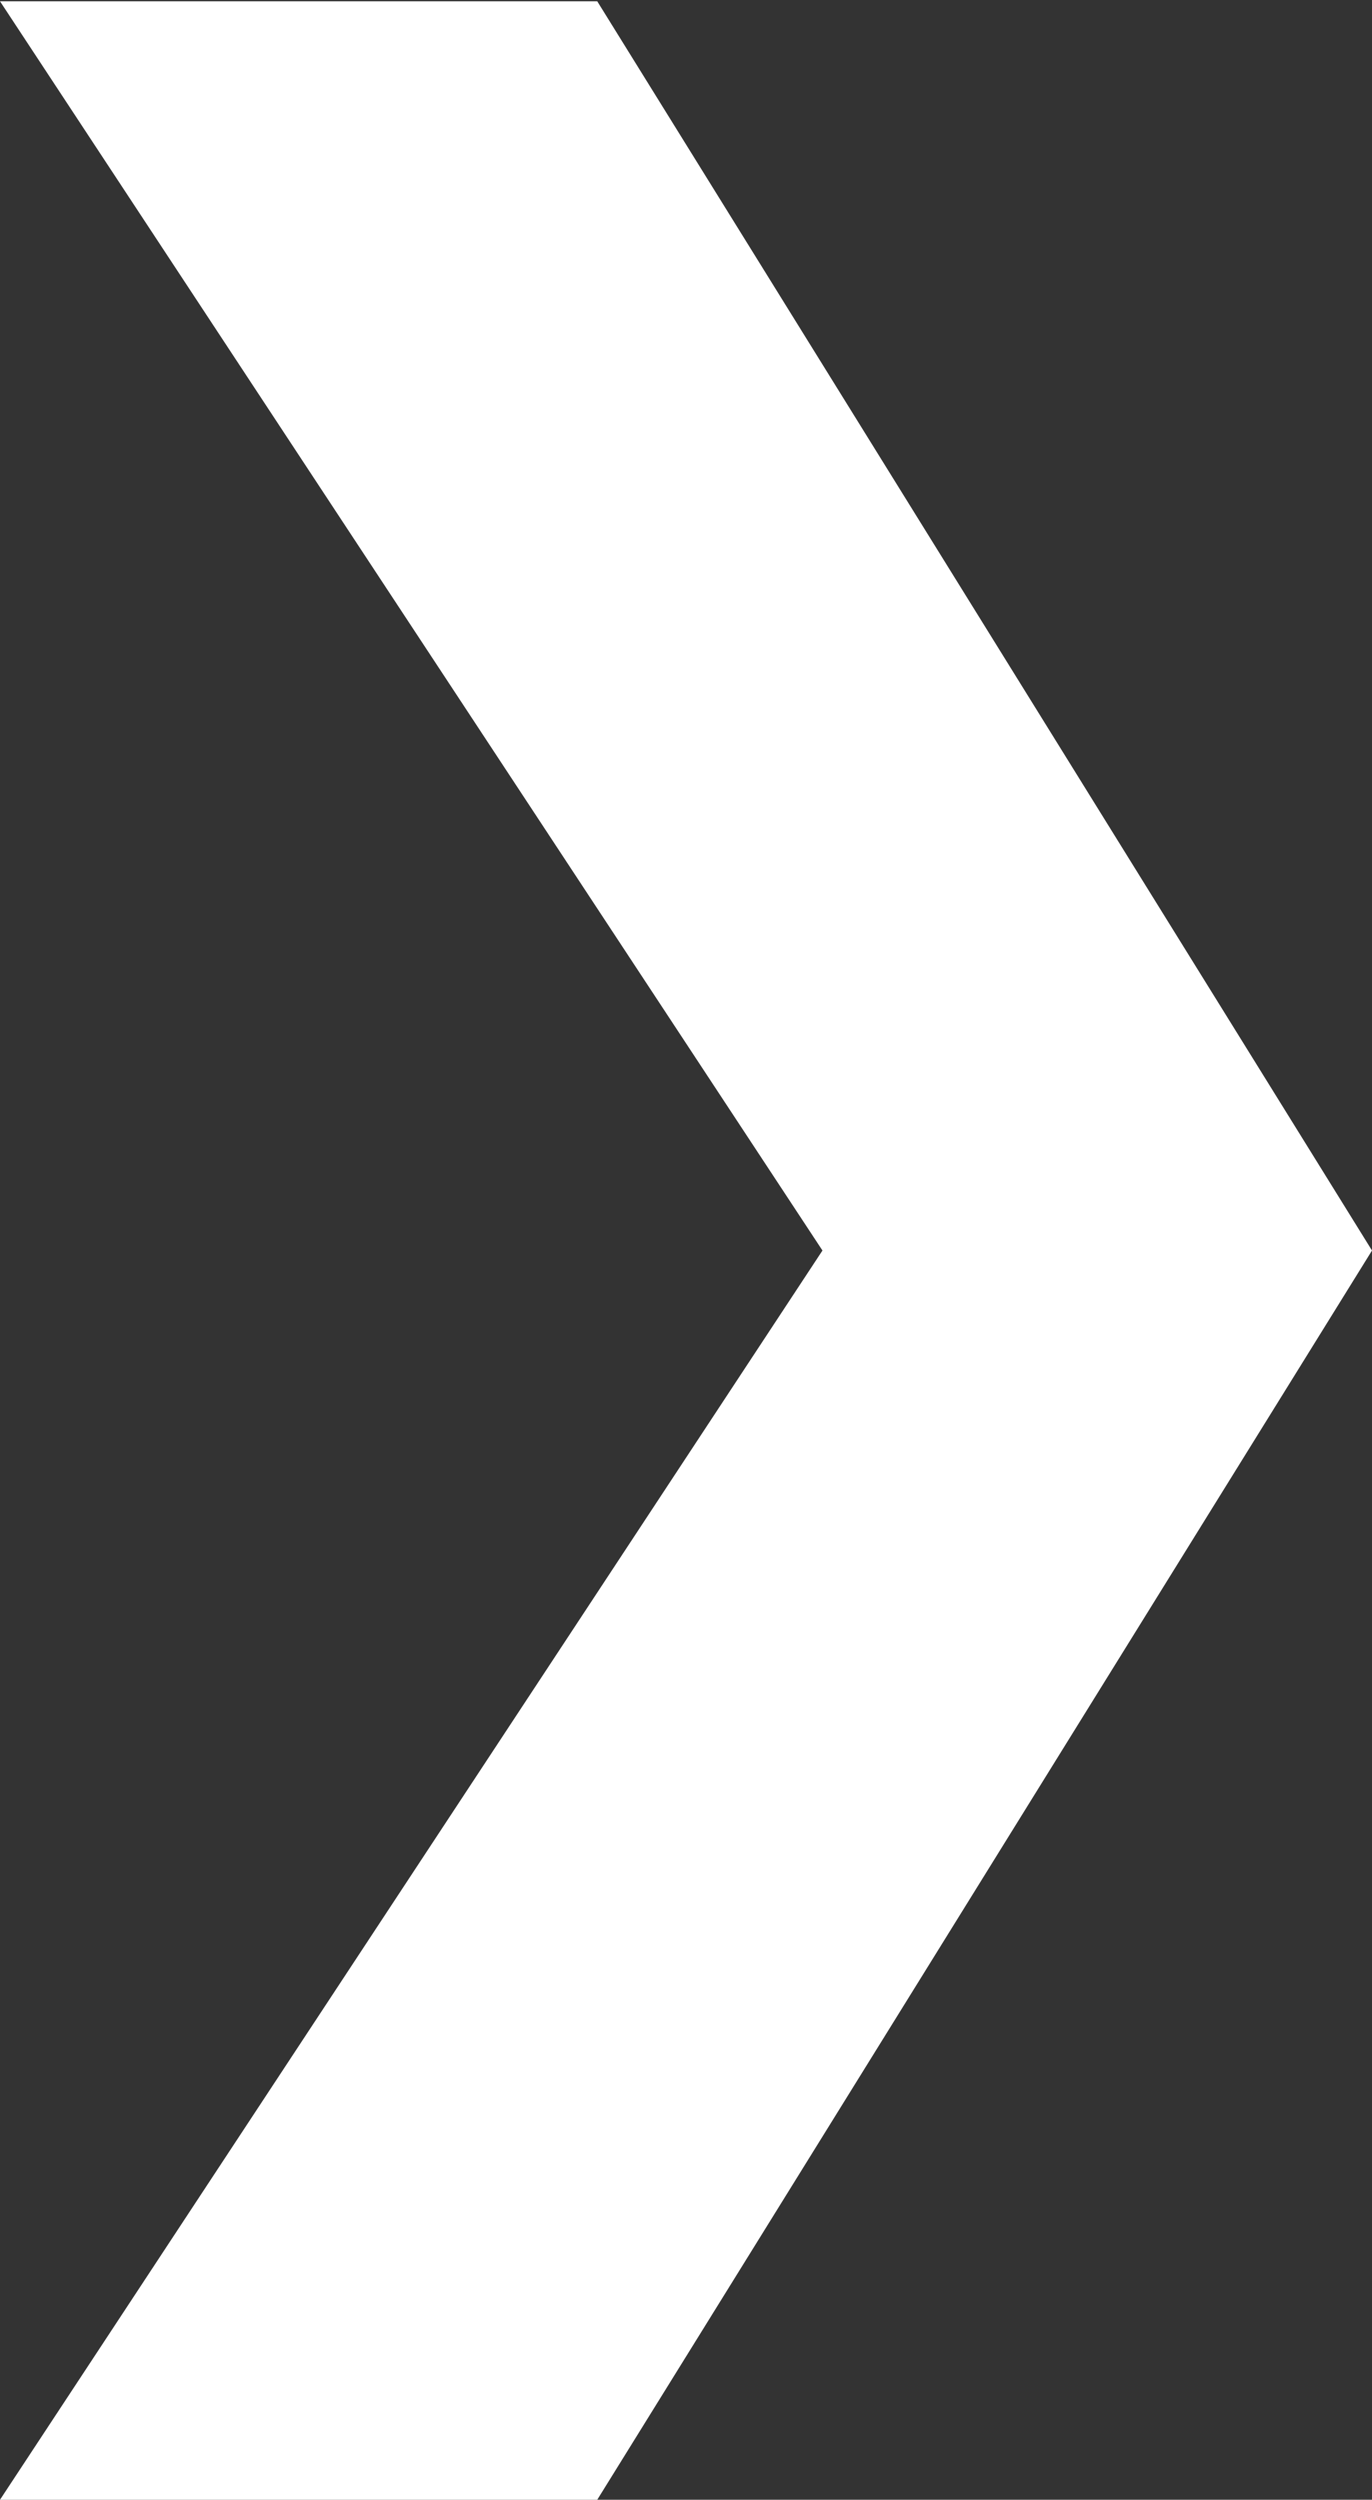 <svg xmlns="http://www.w3.org/2000/svg" width="8.571" height="15.608" viewBox="0 0 8.571 15.608">
  <rect x="0" y="0" width="8.571" height="15.608" fill="#333333" stroke="none"/>
  <path id="flèche_bouton" data-name="flèche bouton" d="M0,.5V3.731l7.8,4.84,7.8-4.84V0L7.8,5.138,0,0Z" transform="translate(0 15.608) rotate(-90)" fill="#fff"/>
</svg>
